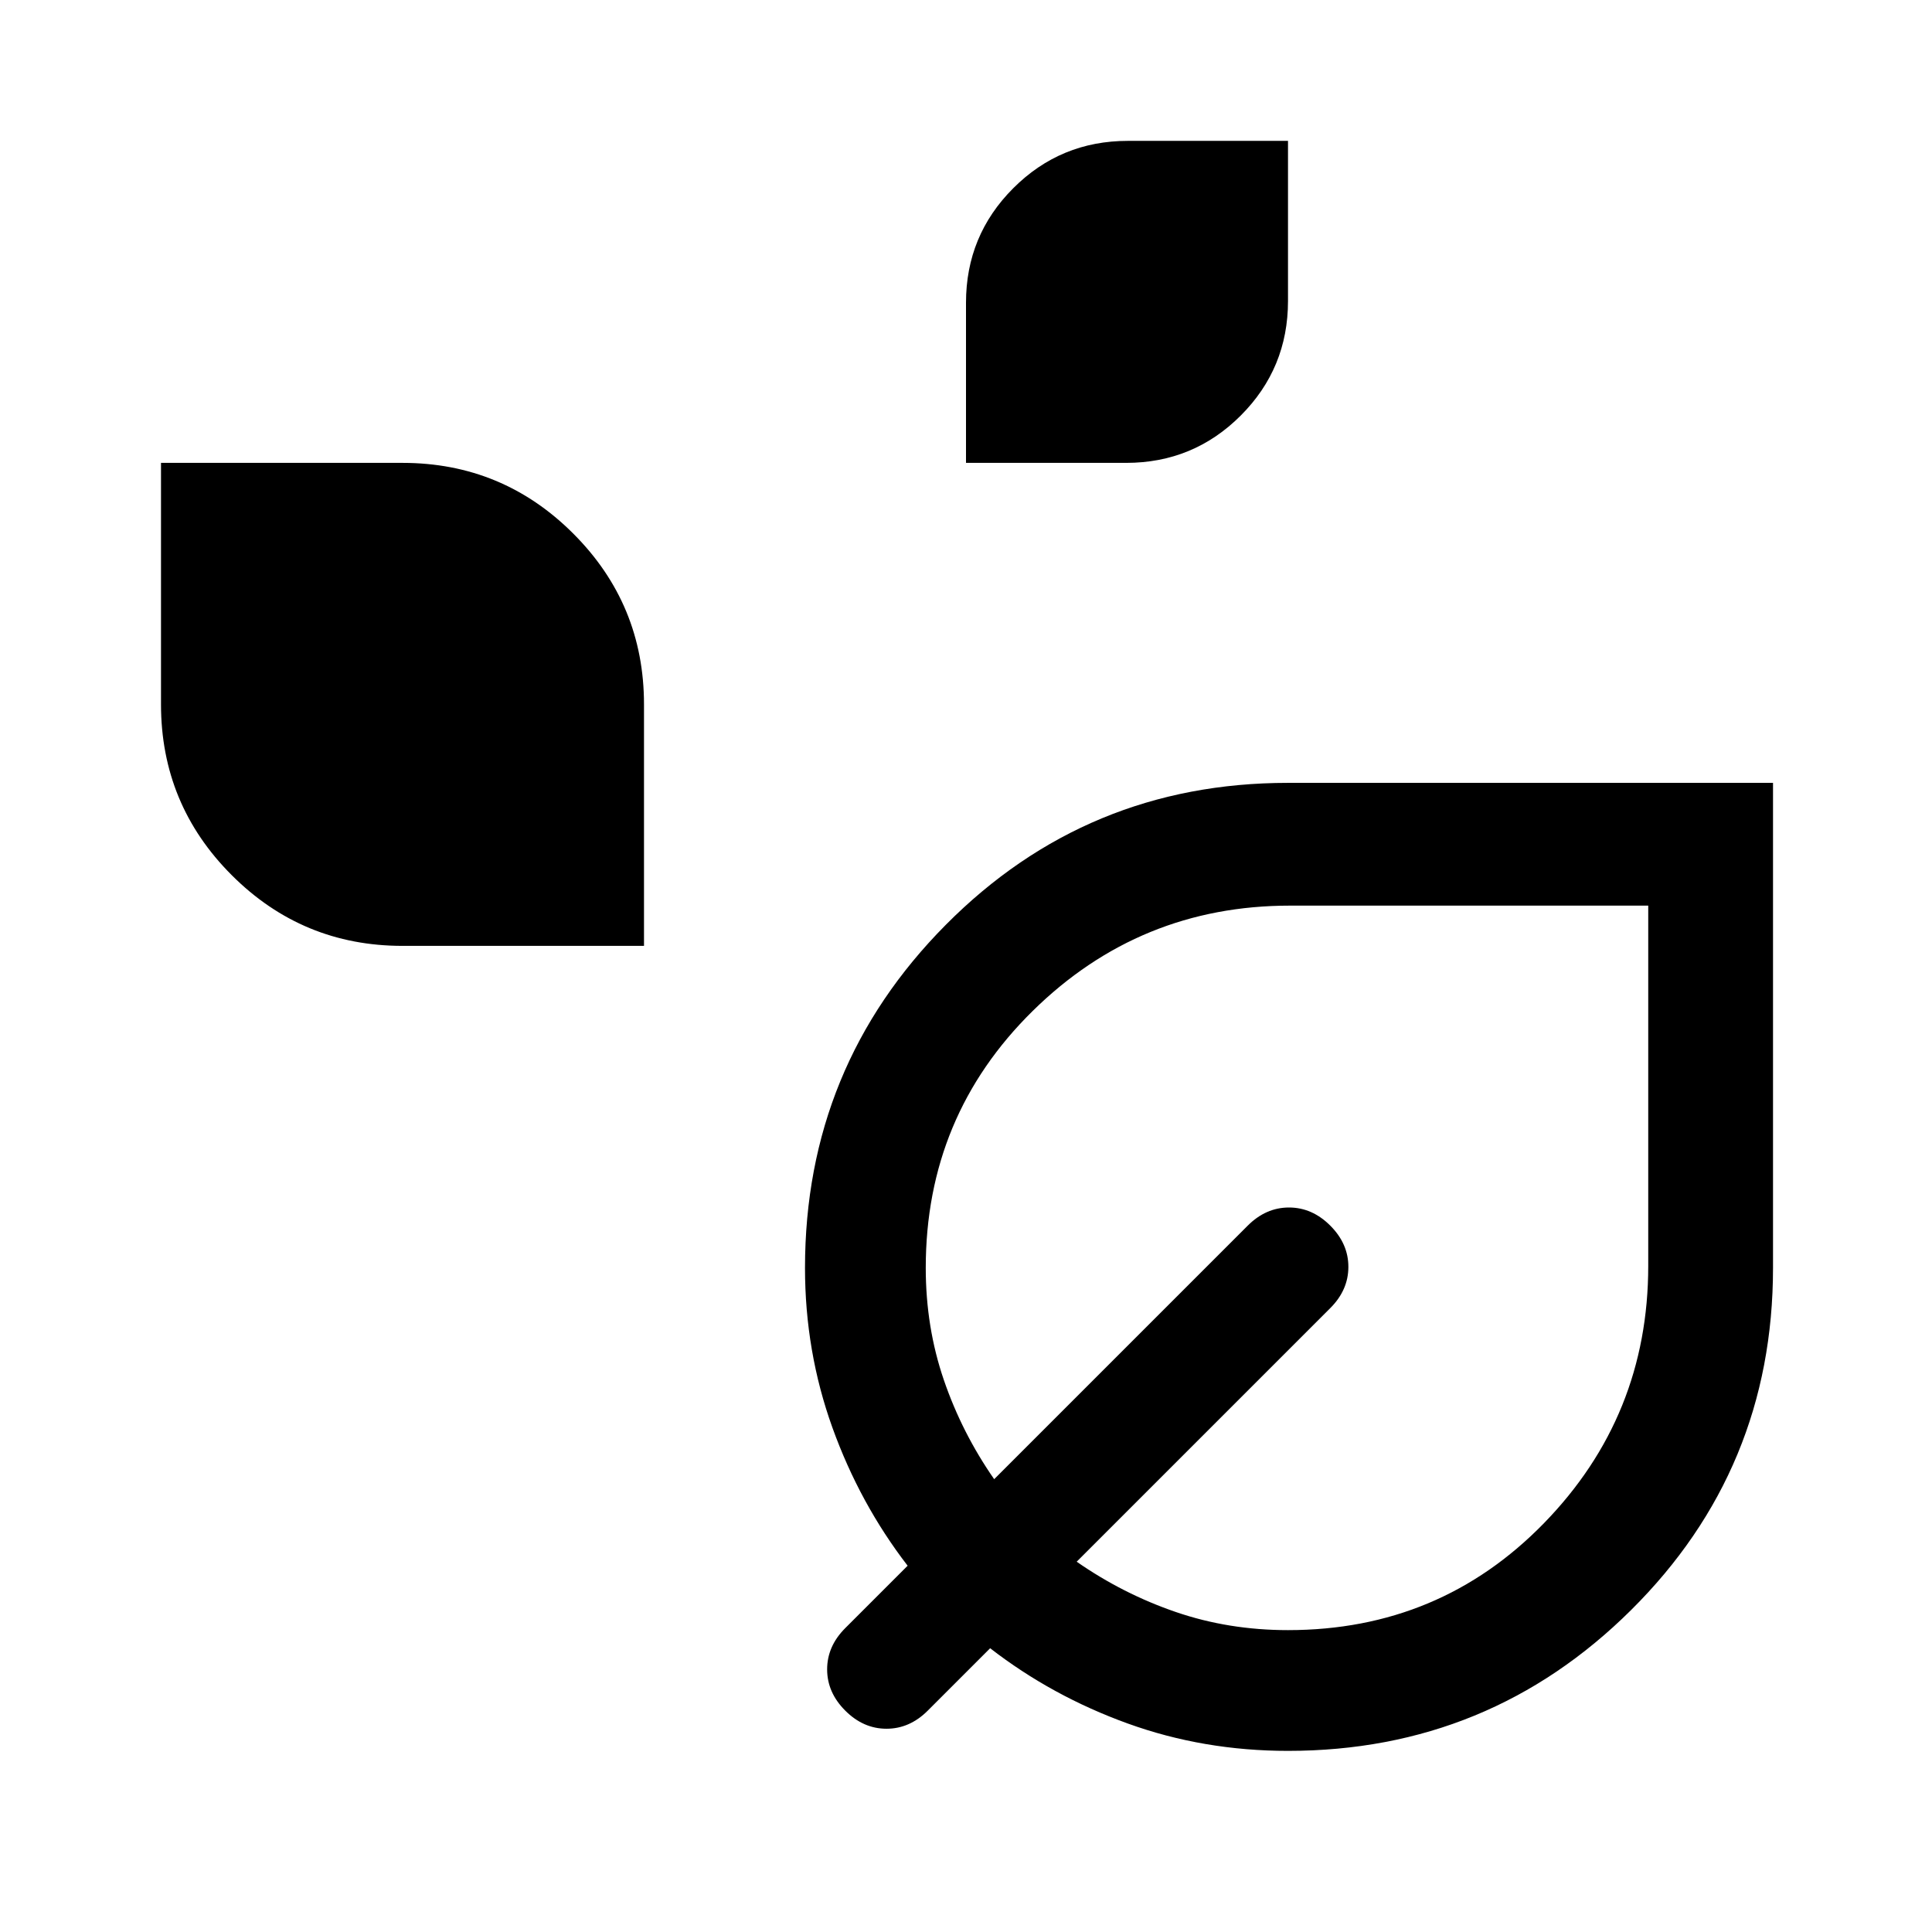 <svg xmlns="http://www.w3.org/2000/svg" width="48" height="48" viewBox="0 -960 960 960"><path d="M480-730v-79.577Q480-843 503.5-866.5t56.923-23.5H640v79.577Q640-777 616.5-753.5T559.577-730H480ZM200-490q-49.714 0-84.857-35.143T80-610v-120h120q49.714 0 84.857 35.143T320-610v120H200ZM640-90q-42 0-79.63-13.6Q522.74-117.2 492-141l-31 31q-9 9-20.5 9t-20.5-9q-9-9-9-20.5t9-20.5l31-31q-23.8-30.878-37.4-68.676Q400-288.475 400-330q0-100 70-170.5T640-571h241v241q0 100-70.5 170T640-90Zm0-60q75.428 0 127.214-53.169Q819-256.337 819-331v-179H641q-74.662 0-127.831 52.312Q460-405.375 460-330q0 29.469 9 55.734Q478-248 494-225l126-126q9-9 20.5-9t20.5 9q9 9 9 20.5t-9 20.5L535-184q23 16 49.266 25 26.265 9 55.734 9Zm0-180Z"/></svg>